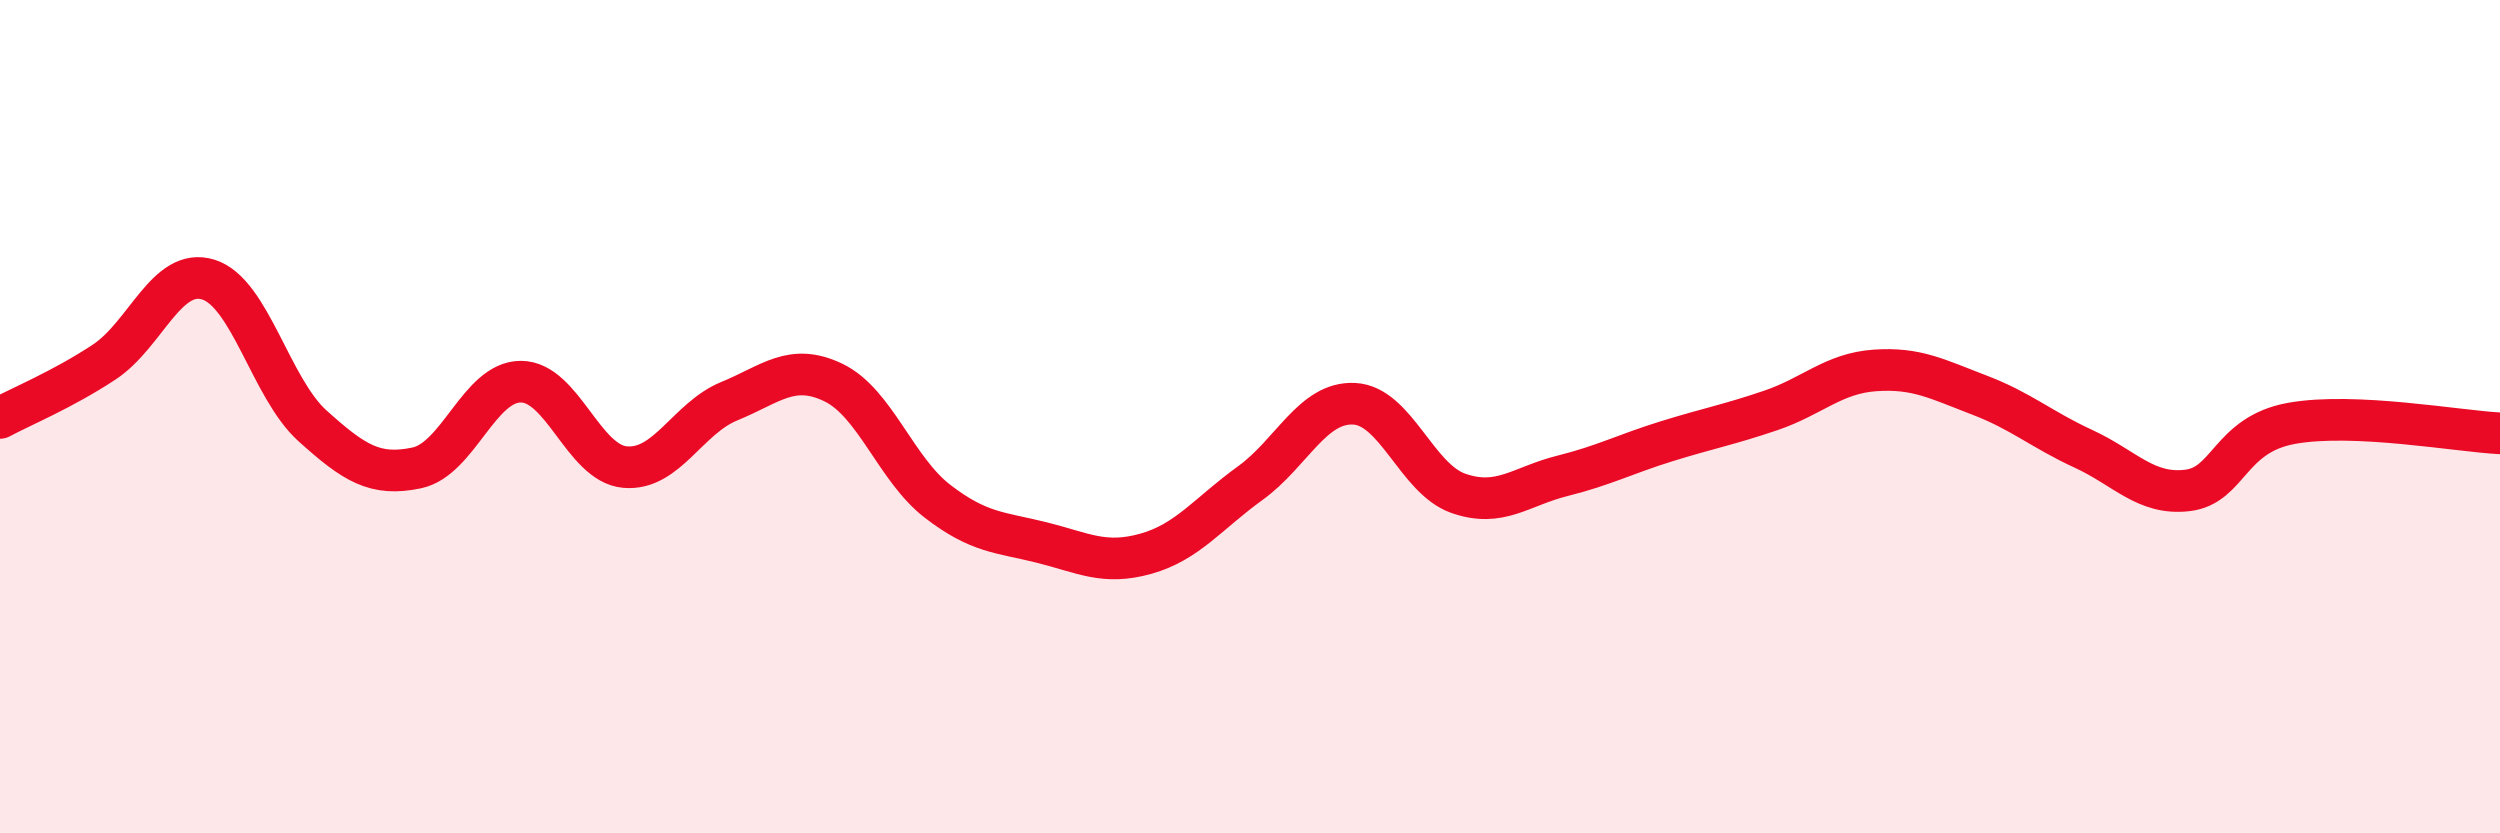 
    <svg width="60" height="20" viewBox="0 0 60 20" xmlns="http://www.w3.org/2000/svg">
      <path
        d="M 0,10.03 C 0.5,9.76 1.5,9.35 2.5,8.69 C 3.5,8.03 4,6.4 5,6.71 C 6,7.02 6.5,9.32 7.5,10.22 C 8.5,11.12 9,11.44 10,11.23 C 11,11.02 11.5,9.16 12.5,9.16 C 13.5,9.16 14,11.12 15,11.21 C 16,11.3 16.5,10.04 17.5,9.63 C 18.5,9.22 19,8.7 20,9.18 C 21,9.66 21.5,11.26 22.5,12.03 C 23.5,12.8 24,12.77 25,13.02 C 26,13.27 26.5,13.57 27.5,13.29 C 28.5,13.01 29,12.32 30,11.6 C 31,10.88 31.5,9.64 32.5,9.69 C 33.5,9.74 34,11.49 35,11.84 C 36,12.19 36.5,11.67 37.5,11.42 C 38.5,11.17 39,10.9 40,10.59 C 41,10.28 41.5,10.19 42.5,9.85 C 43.5,9.51 44,8.96 45,8.89 C 46,8.82 46.5,9.1 47.5,9.48 C 48.5,9.86 49,10.31 50,10.77 C 51,11.23 51.5,11.89 52.5,11.77 C 53.5,11.65 53.5,10.43 55,10.16 C 56.5,9.89 59,10.35 60,10.4L60 20L0 20Z"
        fill="#EB0A25"
        opacity="0.1"
        stroke-linecap="round"
        stroke-linejoin="round"
      />
      <path
        d="M 0,10.03 C 0.5,9.76 1.5,9.35 2.5,8.69 C 3.5,8.03 4,6.4 5,6.71 C 6,7.02 6.5,9.32 7.5,10.22 C 8.5,11.12 9,11.44 10,11.23 C 11,11.02 11.5,9.16 12.5,9.16 C 13.5,9.16 14,11.12 15,11.21 C 16,11.3 16.5,10.04 17.5,9.63 C 18.5,9.22 19,8.7 20,9.18 C 21,9.66 21.5,11.26 22.5,12.03 C 23.5,12.8 24,12.77 25,13.02 C 26,13.27 26.5,13.57 27.5,13.29 C 28.5,13.01 29,12.32 30,11.6 C 31,10.88 31.5,9.64 32.5,9.69 C 33.5,9.74 34,11.49 35,11.84 C 36,12.19 36.5,11.67 37.5,11.42 C 38.5,11.17 39,10.9 40,10.59 C 41,10.28 41.5,10.19 42.5,9.85 C 43.5,9.51 44,8.96 45,8.89 C 46,8.82 46.5,9.1 47.5,9.48 C 48.5,9.86 49,10.31 50,10.77 C 51,11.23 51.5,11.89 52.5,11.77 C 53.5,11.65 53.5,10.43 55,10.16 C 56.5,9.89 59,10.35 60,10.4"
        stroke="#EB0A25"
        stroke-width="1"
        fill="none"
        stroke-linecap="round"
        stroke-linejoin="round"
      />
    </svg>
  